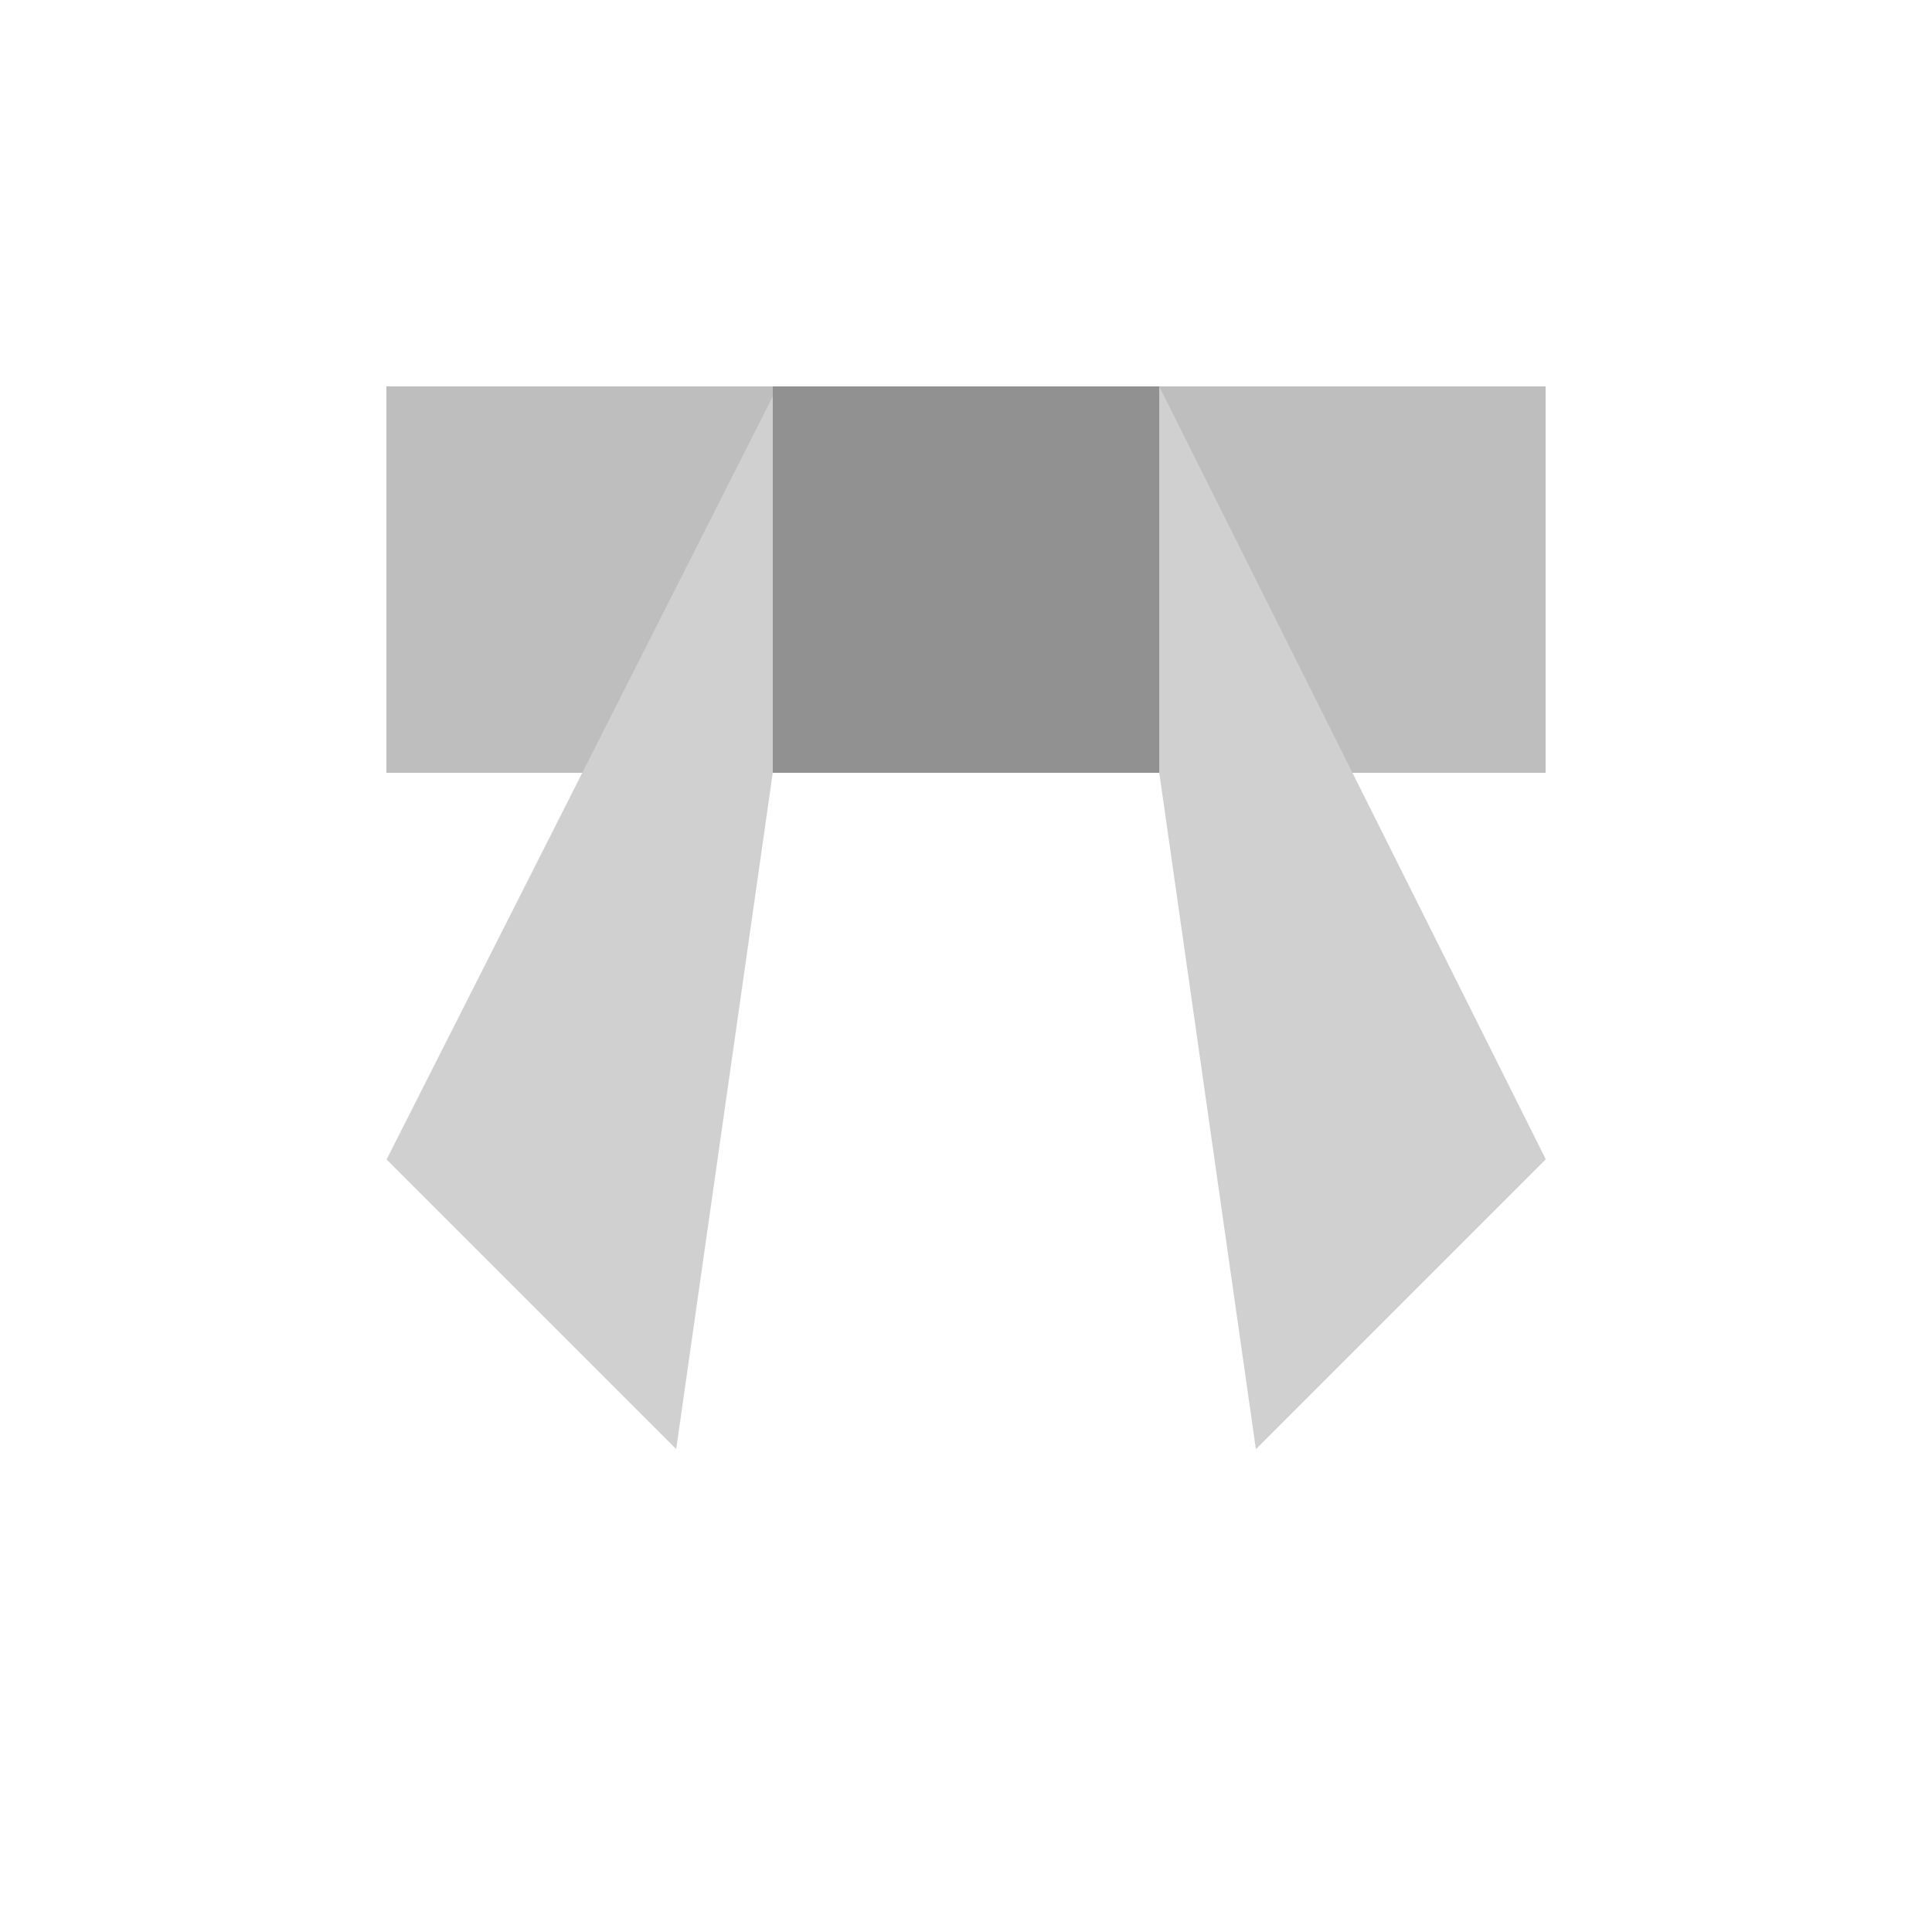 <svg width="20" height="20" viewBox="0 0 20 20" fill="none" xmlns="http://www.w3.org/2000/svg">
<rect x="4" y="4" width="12" height="4" fill="#BEBEBE"/>
<path d="M4.002 12.003L7.999 4.105L7.999 8.002L7 15.001L4.002 12.003Z" fill="#D0D0D0"/>
<path d="M16.002 12.001L12.001 4.002L12.001 8.002L13.001 15.002L16.002 12.001Z" fill="#D0D0D0"/>
<rect x="8" y="4" width="4" height="4" fill="#919191"/>
</svg>
